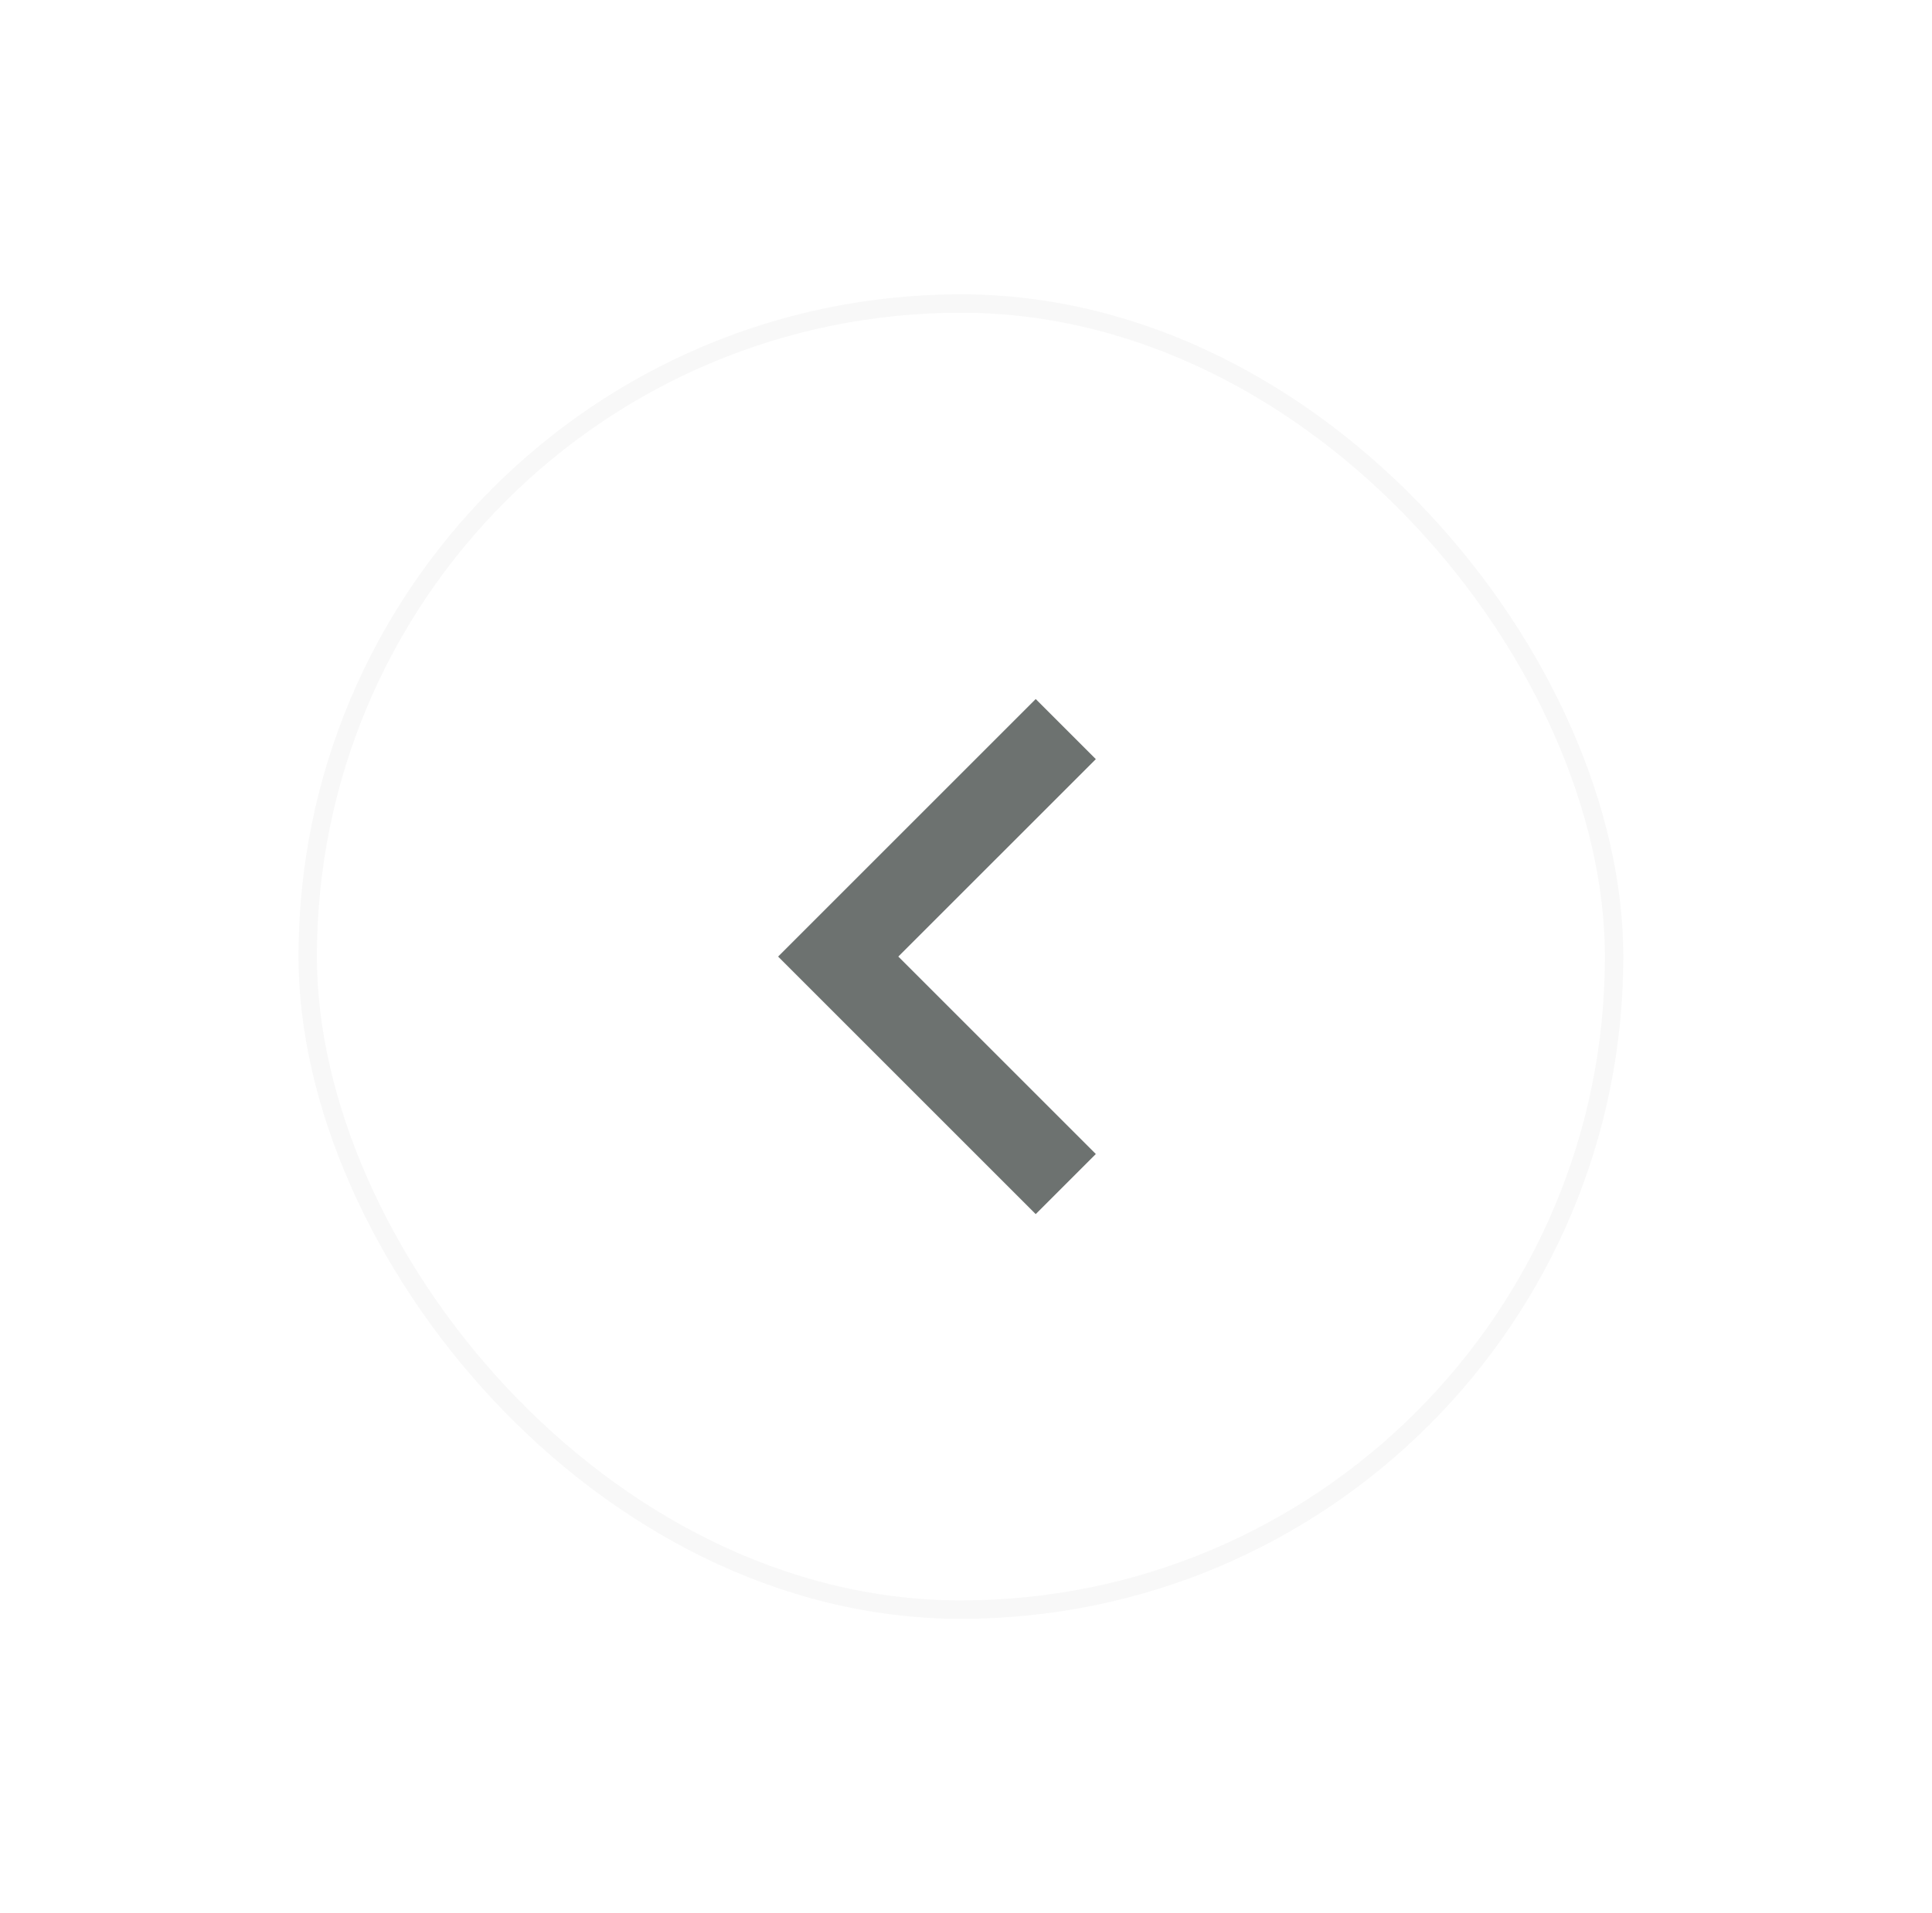 <svg width="105" height="104" viewBox="0 0 105 104" fill="none" xmlns="http://www.w3.org/2000/svg">
<g filter="url(#filter0_d_204_2549)">
<rect x="16.223" y="16" width="72" height="72" rx="36" fill="white"/>
<rect x="16.723" y="16.5" width="71" height="71" rx="35.5" stroke="#F8F8F8"/>
<path d="M48.822 52L59.556 62.733L56.289 66L42.289 52L56.289 38L59.556 41.267L48.822 52Z" fill="#6D7270"/>
</g>
<defs>
<filter id="filter0_d_204_2549" x="0.223" y="0" width="104" height="104" filterUnits="userSpaceOnUse" color-interpolation-filters="sRGB">
<feFlood flood-opacity="0" result="BackgroundImageFix"/>
<feColorMatrix in="SourceAlpha" type="matrix" values="0 0 0 0 0 0 0 0 0 0 0 0 0 0 0 0 0 0 127 0" result="hardAlpha"/>
<feOffset/>
<feGaussianBlur stdDeviation="8"/>
<feComposite in2="hardAlpha" operator="out"/>
<feColorMatrix type="matrix" values="0 0 0 0 0.706 0 0 0 0 0.729 0 0 0 0 0.718 0 0 0 0.3 0"/>
<feBlend mode="normal" in2="BackgroundImageFix" result="effect1_dropShadow_204_2549"/>
<feBlend mode="normal" in="SourceGraphic" in2="effect1_dropShadow_204_2549" result="shape"/>
</filter>
</defs>
</svg>
